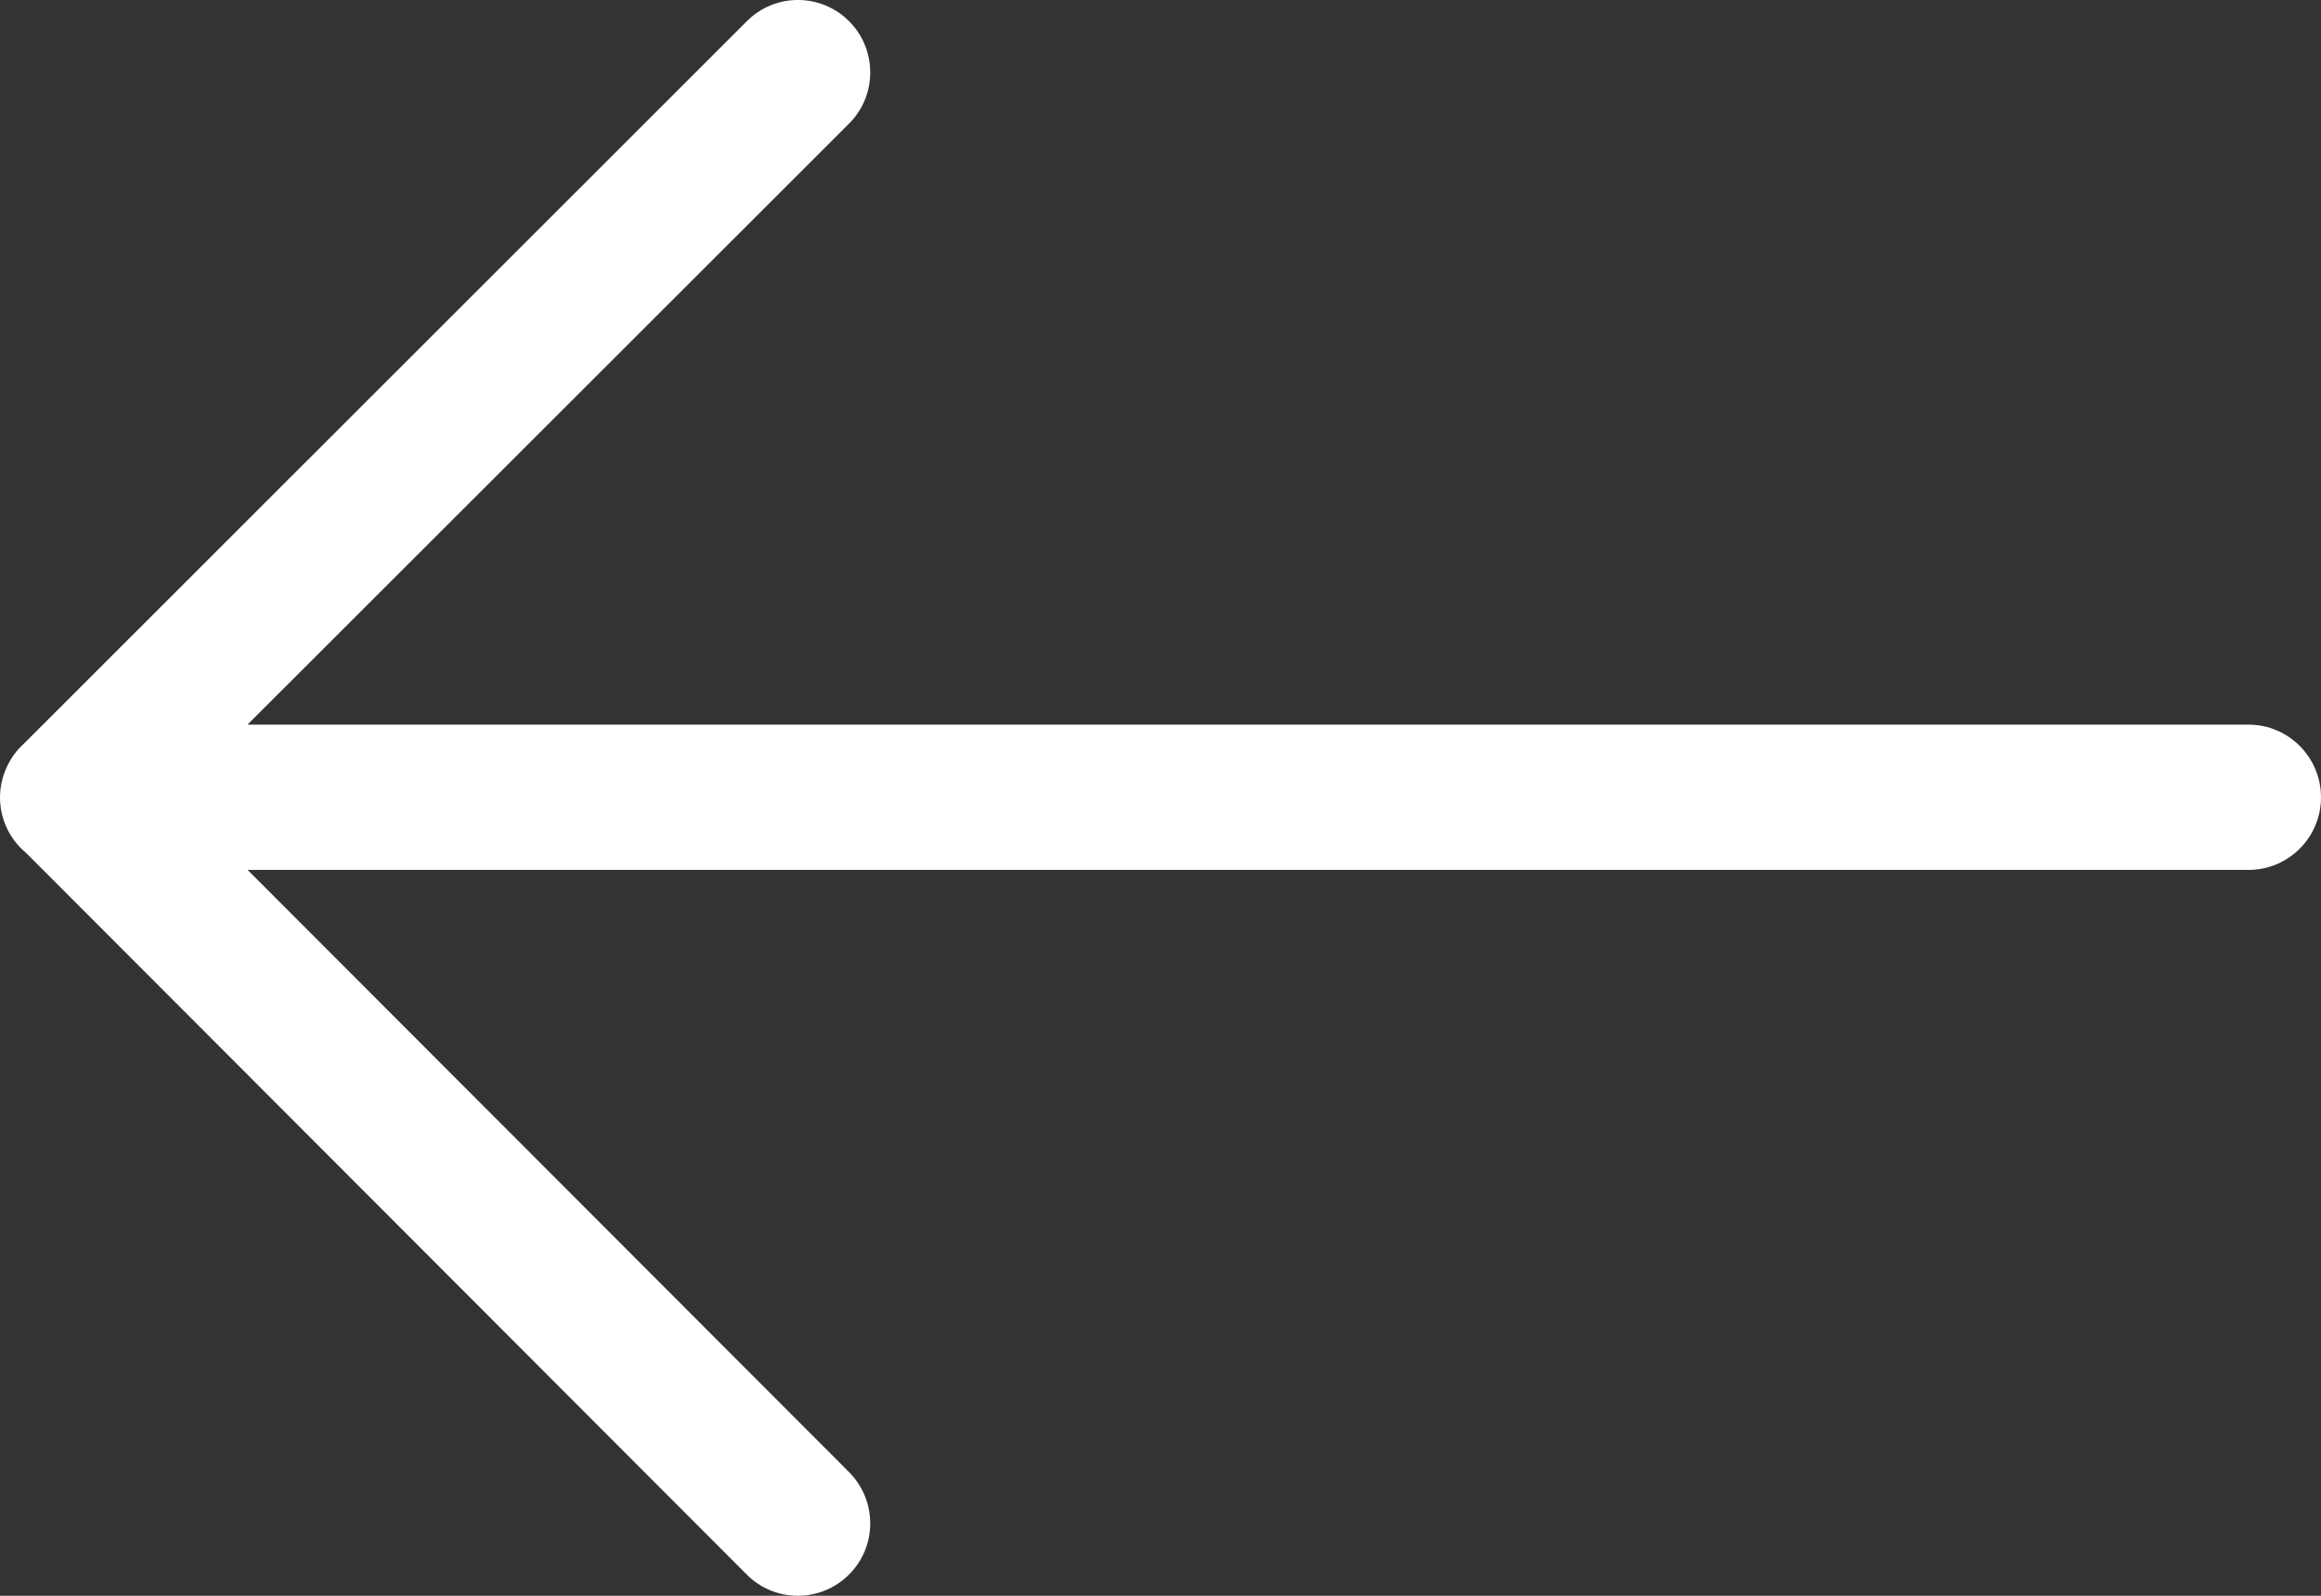 <svg width="32" height="22" viewBox="0 0 32 22" fill="none" xmlns="http://www.w3.org/2000/svg">
<rect x="0" y="0" width="32" height="22" fill="#333333" stroke="none"/>
<path fill-rule="evenodd" clip-rule="evenodd" d="M31.001 9.99C31.552 9.99 32 10.44 32 10.992C32 11.545 31.552 11.993 31.001 11.993L3.414 11.993L11.709 20.298C12.096 20.69 12.094 21.322 11.705 21.708C11.313 22.099 10.681 22.096 10.294 21.706L0.362 11.761C0.14 11.577 9.3537e-07 11.301 9.62306e-07 10.992C9.8638e-07 10.717 0.123 10.436 0.33 10.252L10.298 0.291C10.687 -0.098 11.319 -0.098 11.709 0.295C12.096 0.685 12.094 1.319 11.705 1.705L3.412 9.99L31.001 9.99Z" fill="white"/>
</svg>

